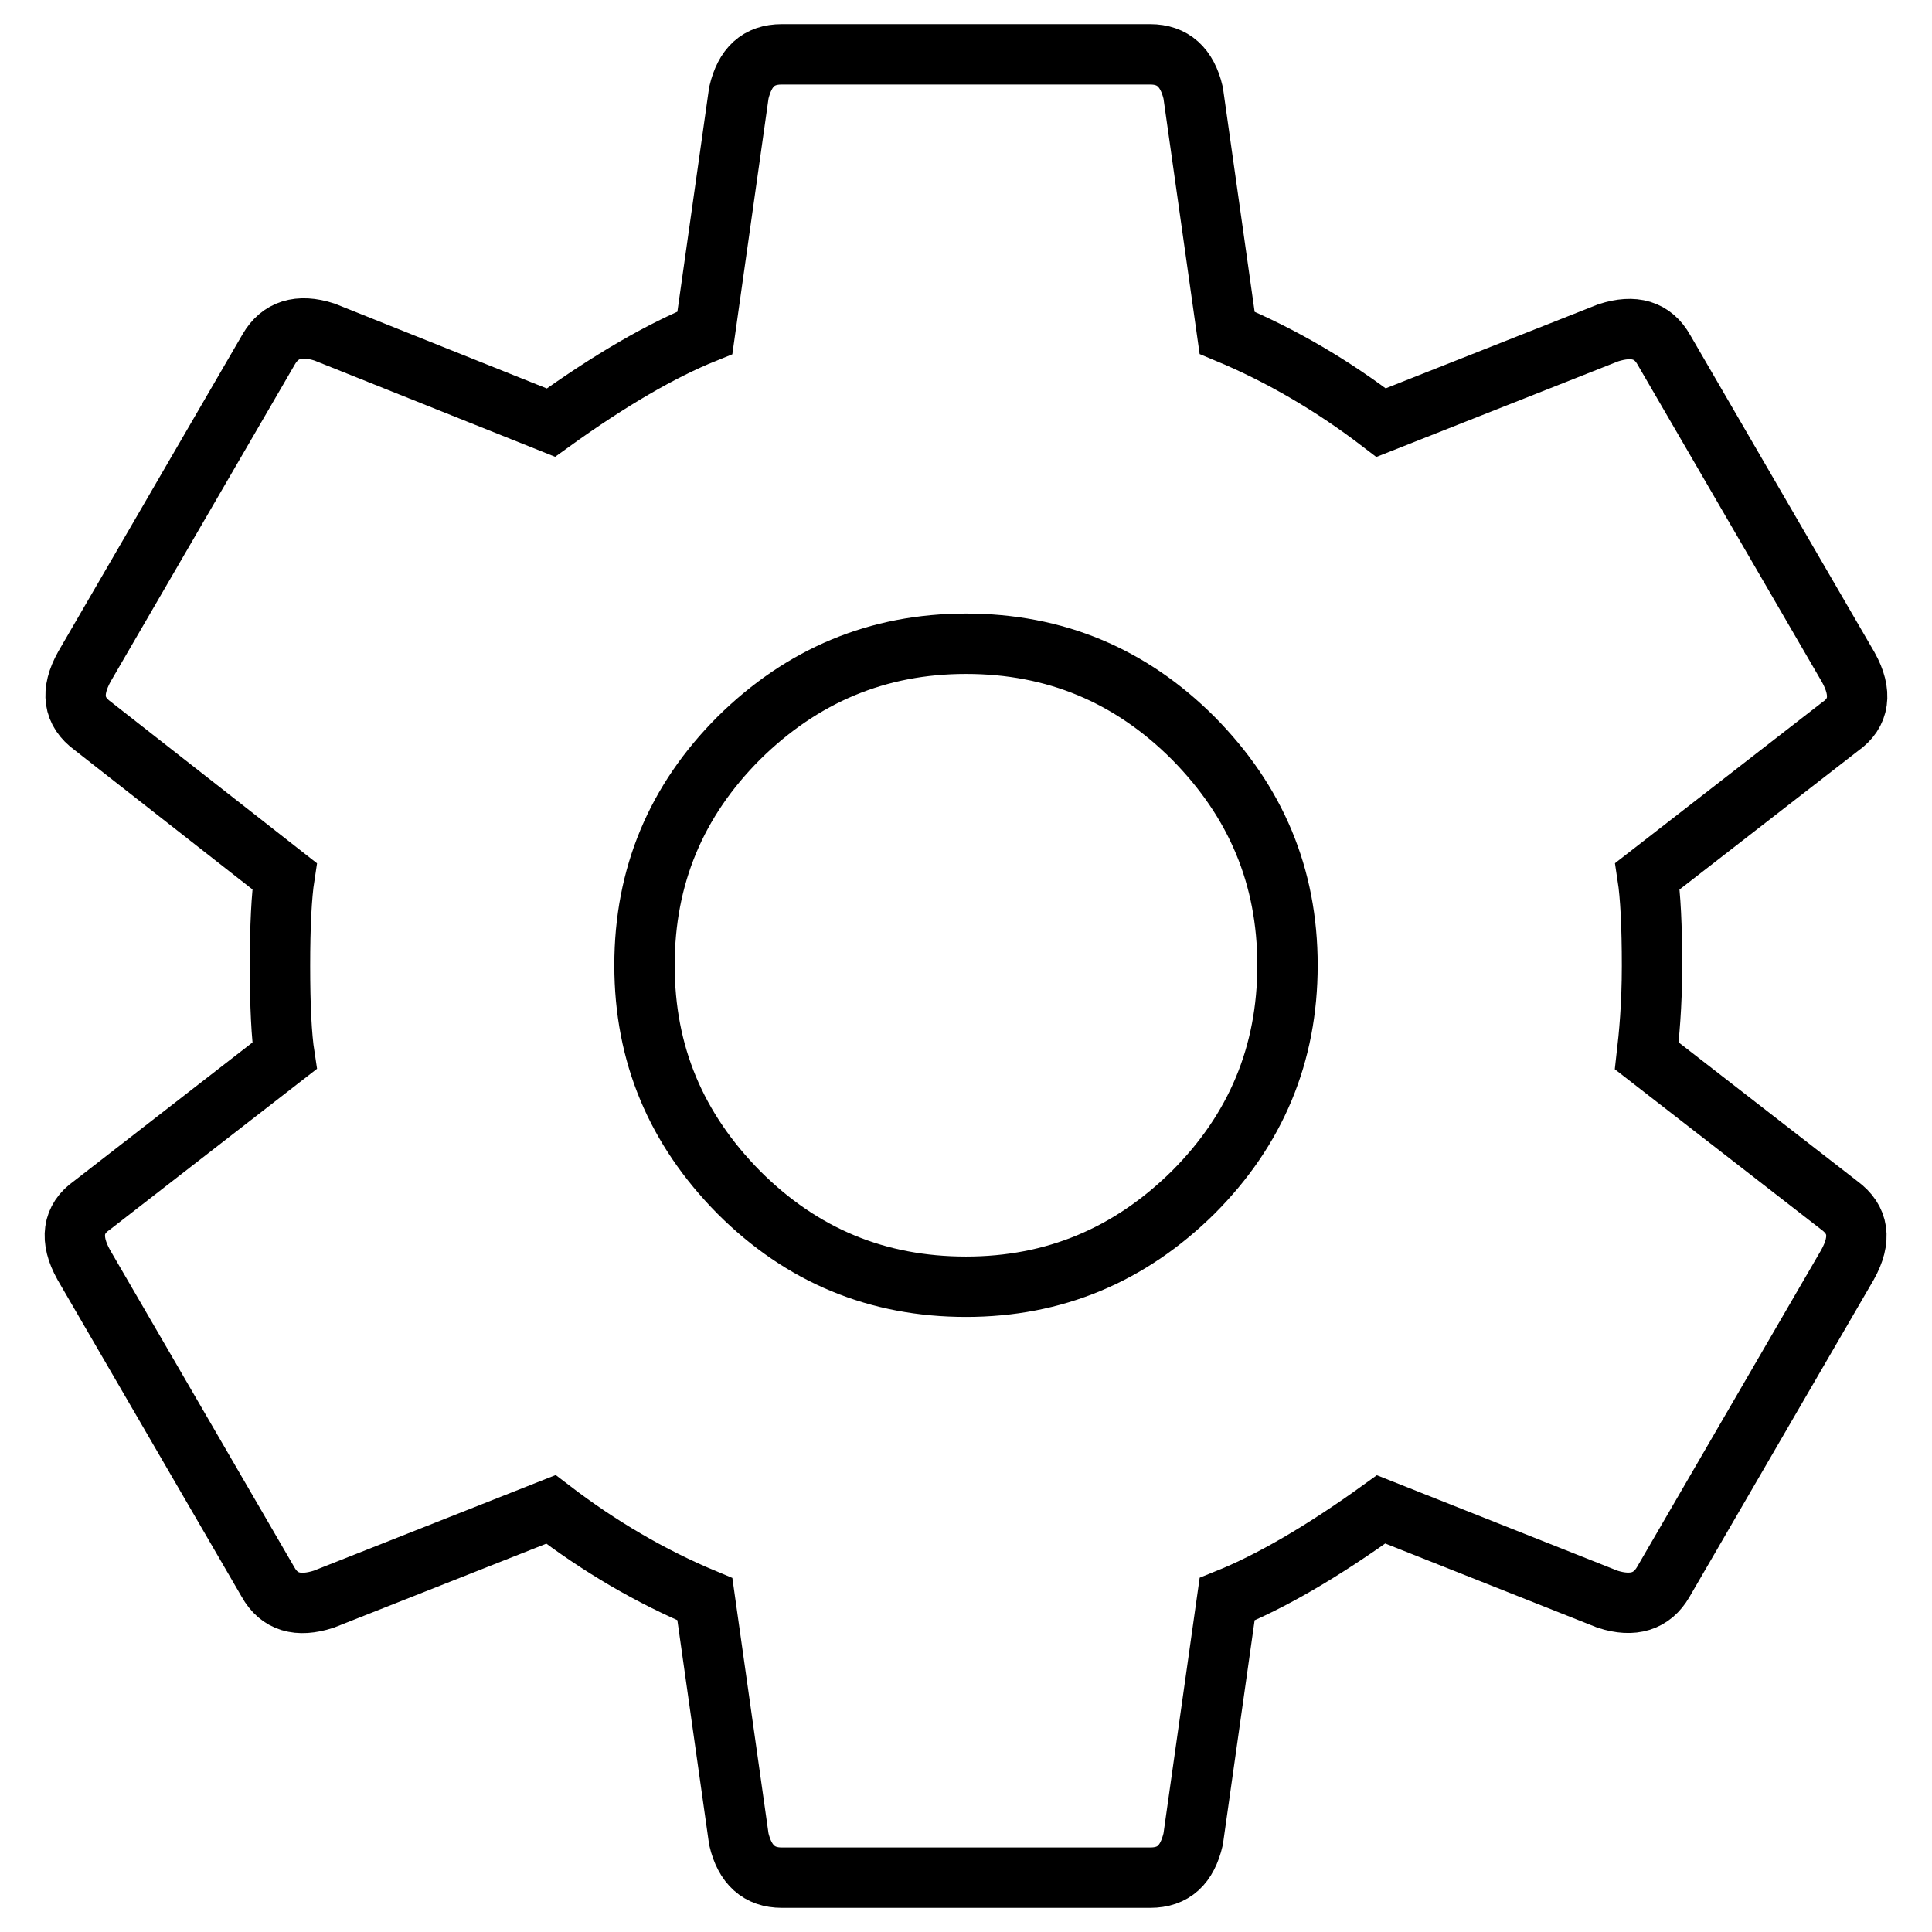 <?xml version="1.0" encoding="utf-8"?>
<!-- Svg Vector Icons : http://www.onlinewebfonts.com/icon -->
<!DOCTYPE svg PUBLIC "-//W3C//DTD SVG 1.1//EN" "http://www.w3.org/Graphics/SVG/1.1/DTD/svg11.dtd">
<svg version="1.1" xmlns="http://www.w3.org/2000/svg" xmlns:xlink="http://www.w3.org/1999/xlink" x="0px" y="0px" viewBox="0 0 256 256" enable-background="new 0 0 256 256" xml:space="preserve">
<g> <path stroke-width="8" fill-opacity="0" stroke="#000000"  d="M128,170.5c11.7,0,21.7-4.2,30.1-12.5c8.3-8.3,12.5-18.3,12.5-30.1s-4.2-21.7-12.5-30.1 c-8.3-8.3-18.3-12.5-30.1-12.5c-11.7,0-21.7,4.2-30.1,12.5c-8.3,8.3-12.5,18.3-12.5,30.1s4.2,21.7,12.5,30.1 C106.3,166.4,116.3,170.5,128,170.5z M218.2,139.9l25.5,19.8c2.6,1.9,3,4.5,1.1,7.9l-24.4,42c-1.5,2.6-4,3.4-7.4,2.3L183,200 c-7.9,5.7-14.7,9.6-20.4,11.9l-4.5,31.8c-0.8,3.4-2.6,5.1-5.7,5.1h-48.8c-3,0-4.9-1.7-5.7-5.1l-4.5-31.8c-7.2-3-14-7-20.4-11.9 l-30.1,11.9c-3.4,1.1-5.9,0.4-7.4-2.3l-24.4-42c-1.9-3.4-1.5-6.1,1.1-7.9l25.5-19.8c-0.4-2.6-0.6-6.6-0.6-11.9s0.2-9.3,0.6-11.9 L12.3,96.2c-2.6-1.9-3-4.5-1.1-7.9l24.4-42c1.5-2.6,4-3.4,7.4-2.3L73,56c7.9-5.7,14.7-9.6,20.4-11.9l4.5-31.8 c0.8-3.4,2.6-5.1,5.7-5.1h48.8c3,0,4.9,1.7,5.7,5.1l4.5,31.8c7.2,3,14,7,20.4,11.9l30.1-11.9c3.4-1.1,5.9-0.4,7.4,2.3l24.4,42 c1.9,3.4,1.5,6.1-1.1,7.9l-25.5,19.8c0.4,2.6,0.6,6.6,0.6,11.9S218.5,137.3,218.2,139.9L218.2,139.9z"/></g>
</svg>